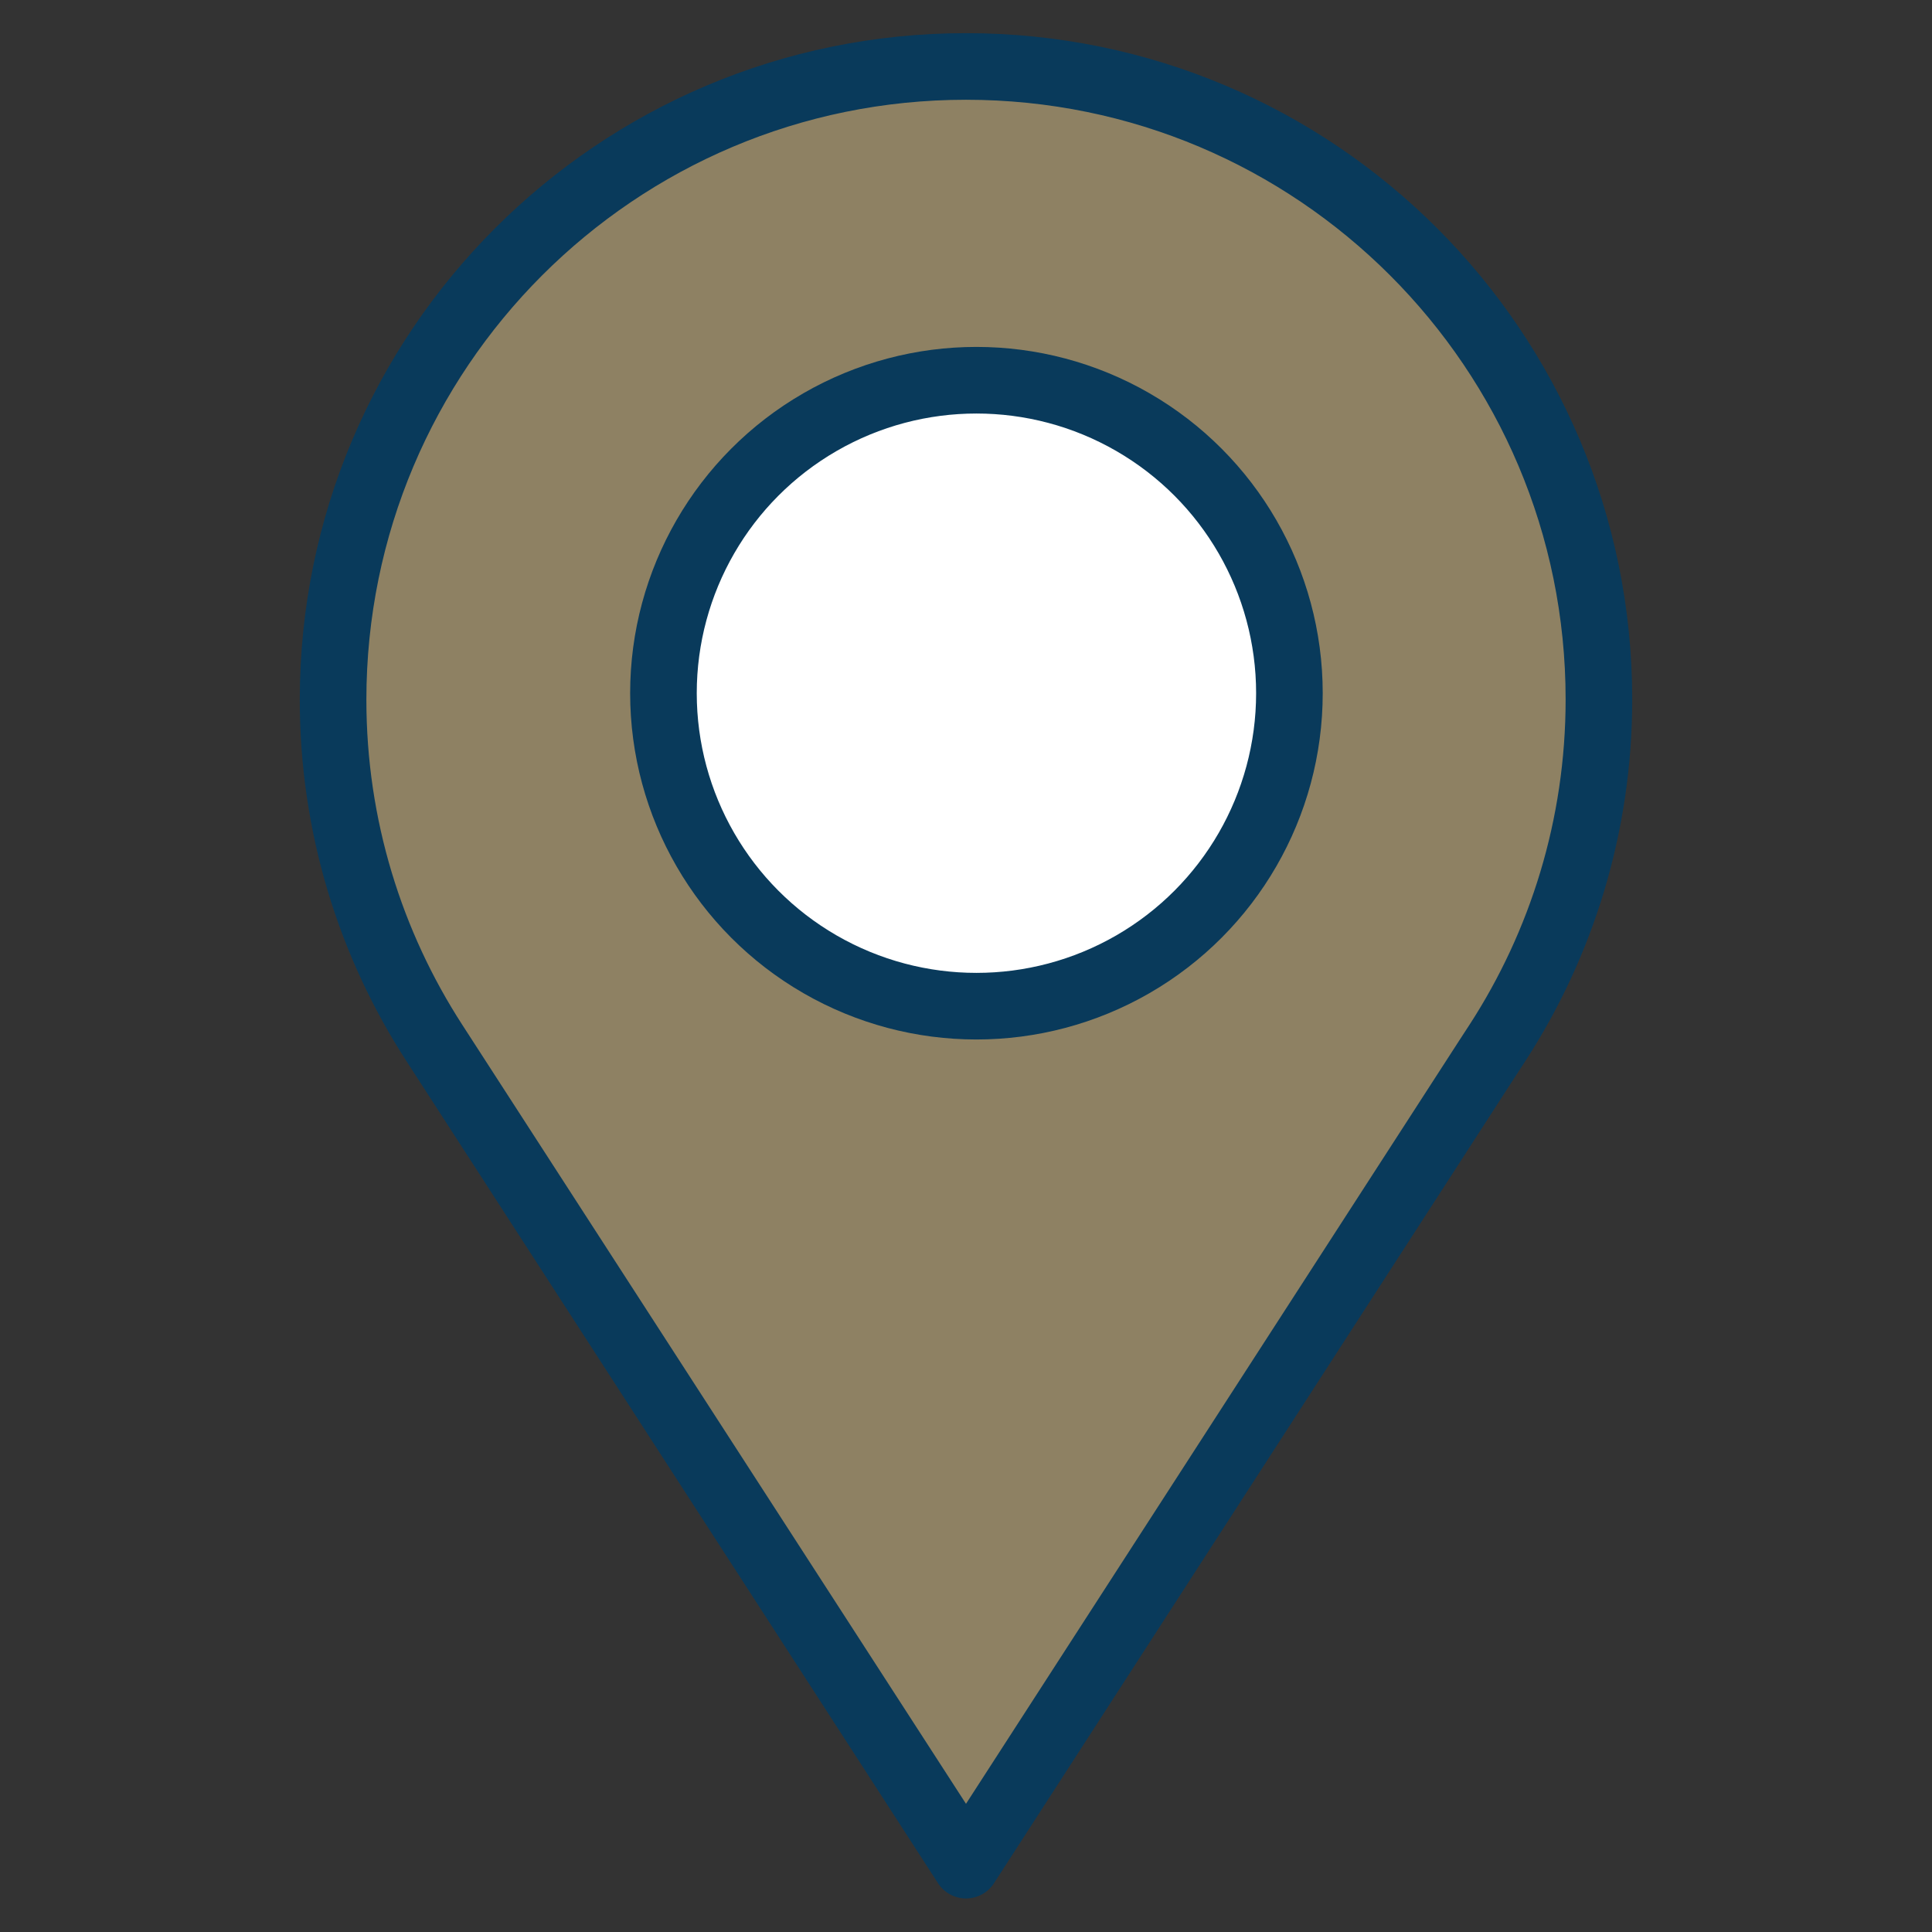 <?xml version="1.0" encoding="utf-8"?>
<!-- Generator: Adobe Illustrator 23.0.3, SVG Export Plug-In . SVG Version: 6.00 Build 0)  -->
<svg version="1.0" id="Capa_1" xmlns="http://www.w3.org/2000/svg" xmlns:xlink="http://www.w3.org/1999/xlink" x="0px" y="0px"
	 width="500px" height="500px" viewBox="0 0 500 500" style="enable-background:new 0 0 500 500;" xml:space="preserve">
<rect x="0" y="0" width="500" height="500" fill="#333333" stroke="none"/>
<style type="text/css">
	.st0{fill:#8E8163;}
	.st1{fill:none;stroke:#093A5B;stroke-width:17.237;stroke-linecap:round;stroke-linejoin:round;stroke-miterlimit:10;}
	.st2{fill:#FFFFFF;stroke:#093A5B;stroke-width:17.237;stroke-linecap:round;stroke-linejoin:round;stroke-miterlimit:10;}
</style>
<g>
	<g id="XMLID_12_">
		<g>
			<path class="st0" d="M413.8,181.1c0,32.8-9.7,63.3-26.2,88.8l-2.8,4.3L250,482.7L112.4,269.8c-16.5-25.5-26.2-56-26.2-88.8
				c0-90.5,73.3-163.8,163.8-163.8S413.8,90.6,413.8,181.1z M327.6,181.1c0-42.9-34.6-77.6-77.6-77.6s-77.6,34.6-77.6,77.6
				s34.6,77.6,77.6,77.6S327.6,224,327.6,181.1z"/>
		</g>
		<g>
			<path class="st1" d="M387.6,269.8c16.5-25.5,26.2-56,26.2-88.8c0-90.5-73.3-163.8-163.8-163.8S86.2,90.6,86.2,181.1
				c0,32.8,9.7,63.3,26.2,88.8L250,482.7l134.8-208.6L387.6,269.8z"/>
		</g>
	</g>
</g>
<circle class="st2" cx="252.7" cy="179.4" r="81"/>
</svg>
